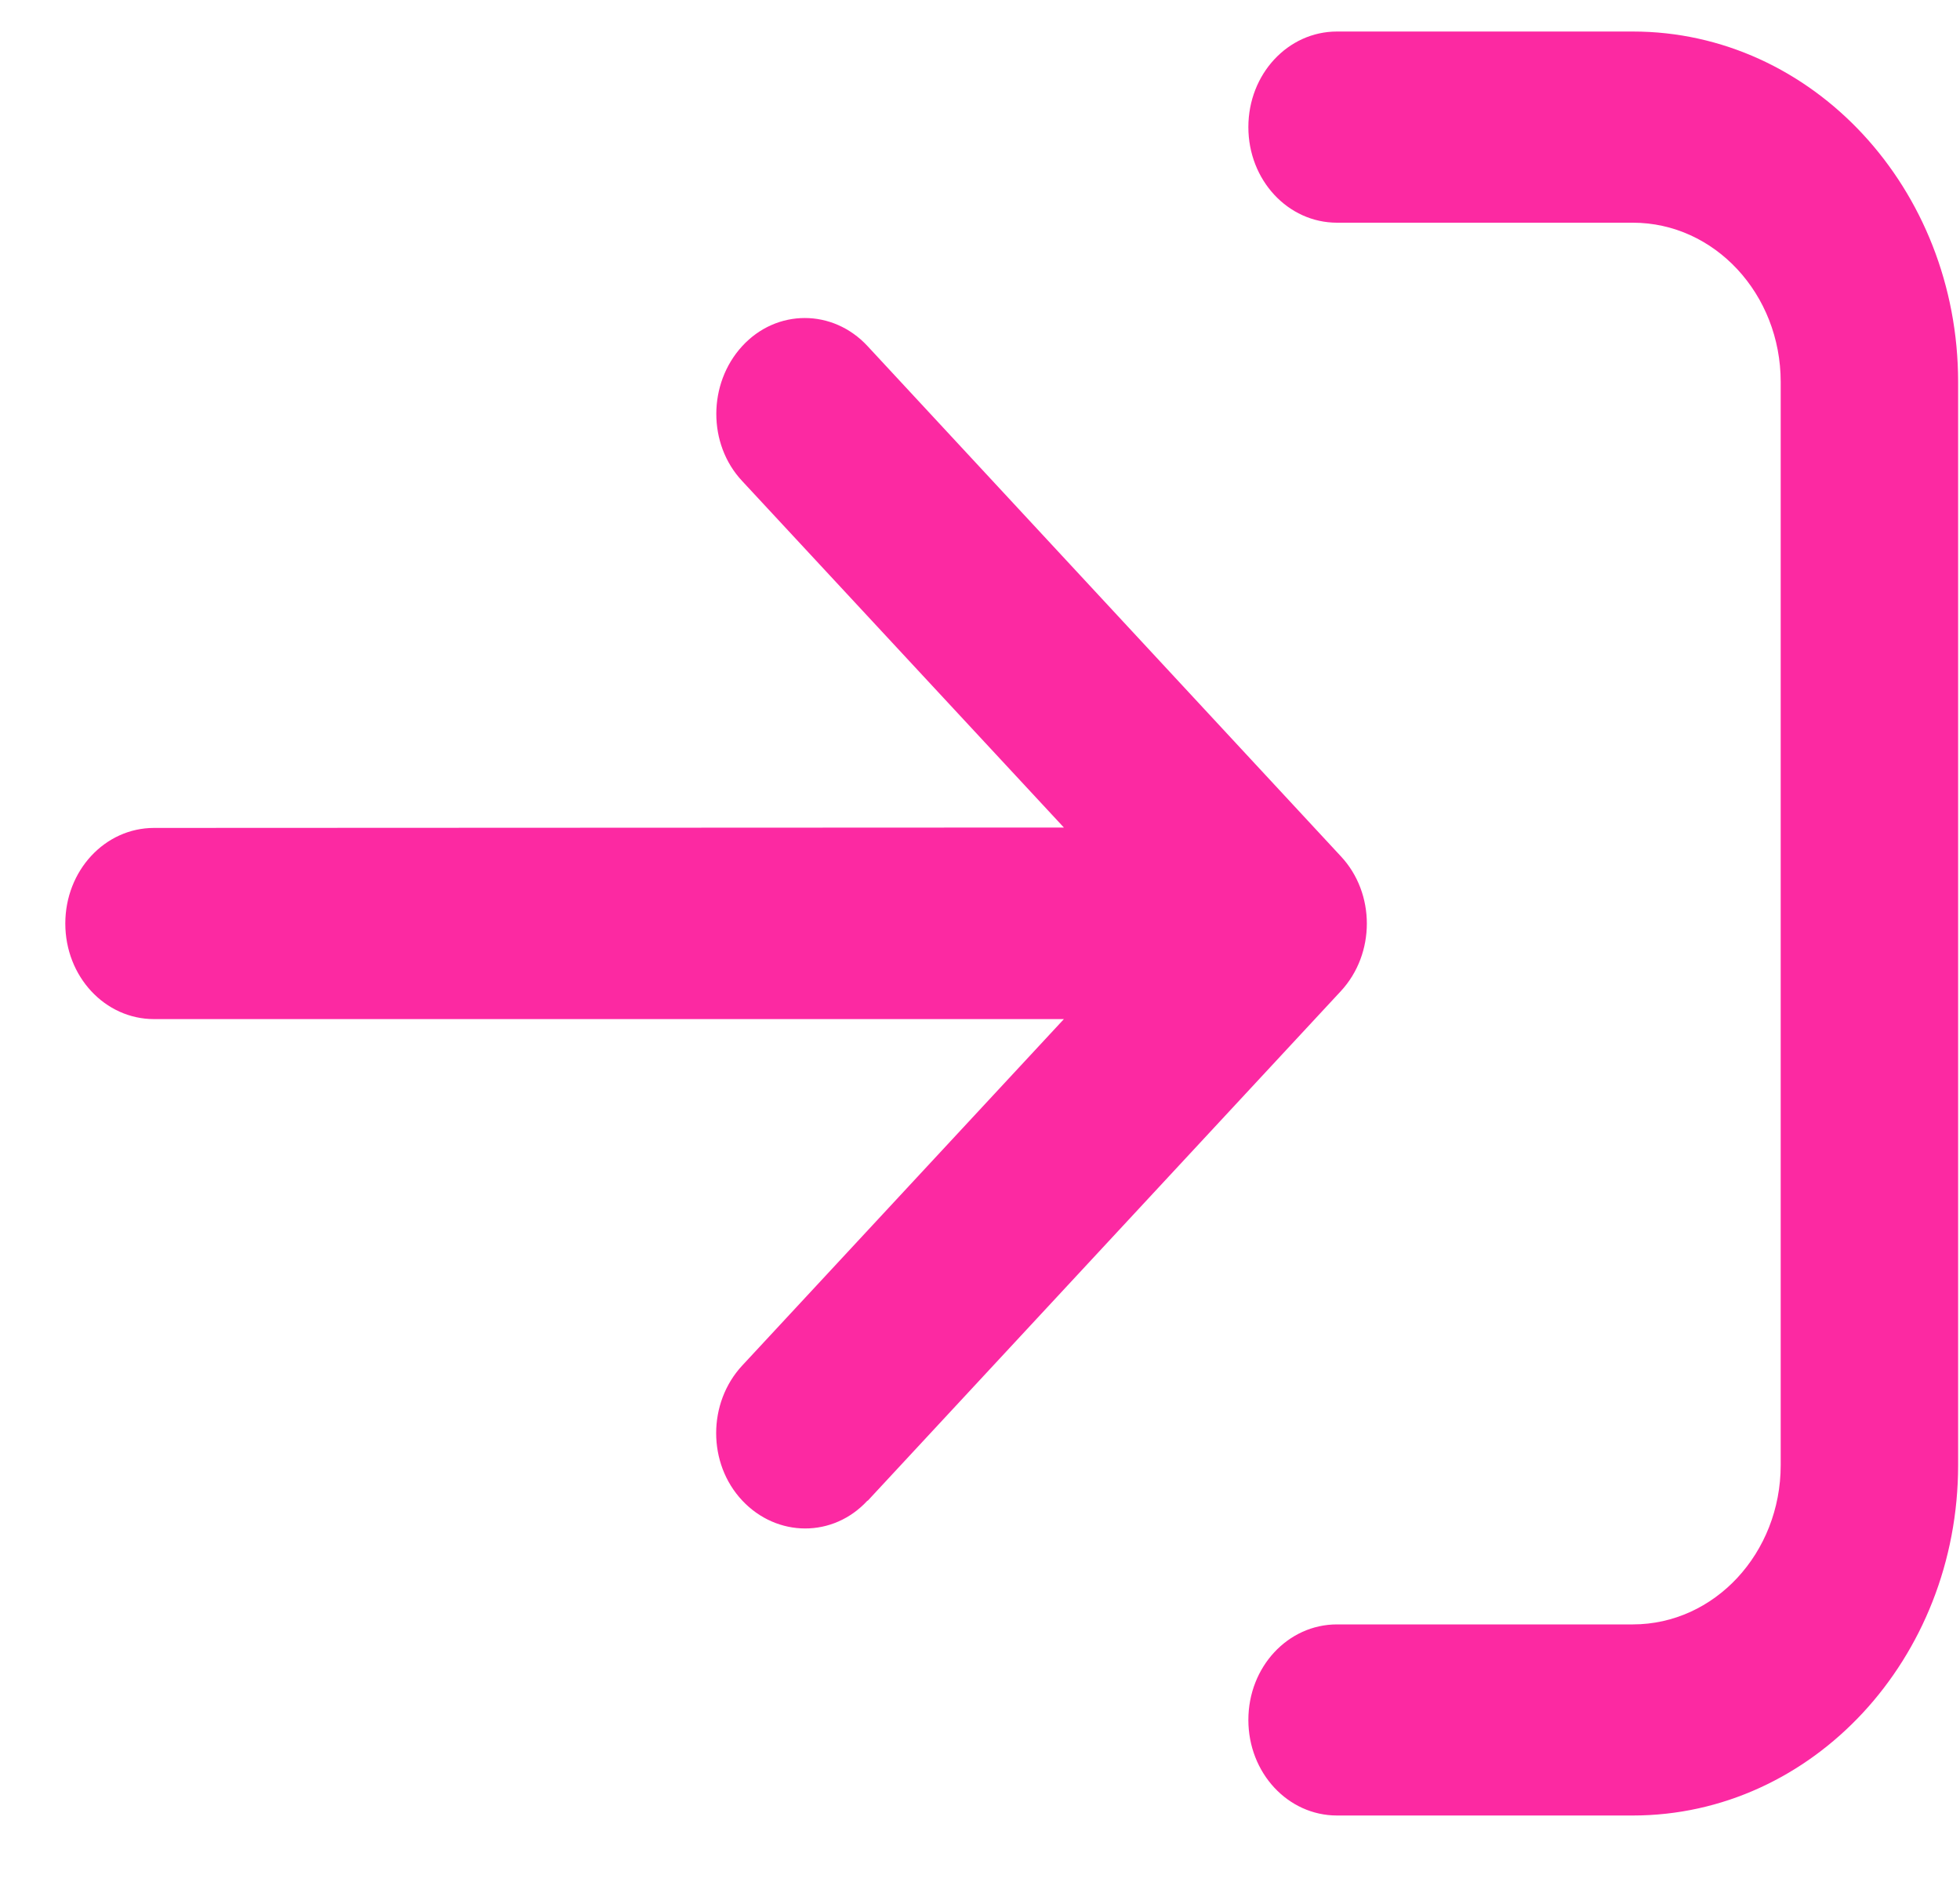 <svg width="25" height="24" viewBox="0 0 25 24" fill="none" xmlns="http://www.w3.org/2000/svg">
<path d="M11.066 19.14L17.102 12.64C17.545 12.163 17.545 11.391 17.102 10.919L11.066 4.414C10.623 3.936 9.906 3.936 9.467 4.414C9.029 4.891 9.024 5.663 9.467 6.135L13.57 10.553L1.965 10.558C1.338 10.558 0.833 11.102 0.833 11.777C0.833 12.453 1.338 12.996 1.965 12.996H13.57L9.467 17.414C9.024 17.891 9.024 18.663 9.467 19.135C9.911 19.608 10.627 19.613 11.066 19.135V19.14ZM17.054 2.84H20.827C21.869 2.84 22.713 3.749 22.713 4.871V18.683C22.713 19.806 21.869 20.715 20.827 20.715H17.054C16.427 20.715 15.923 21.258 15.923 21.933C15.923 22.609 16.427 23.152 17.054 23.152H20.827C23.118 23.152 24.976 21.151 24.976 18.683V4.871C24.976 2.403 23.118 0.402 20.827 0.402H17.054C16.427 0.402 15.923 0.945 15.923 1.621C15.923 2.296 16.427 2.84 17.054 2.84Z" fill="#FC29A2"/>
</svg>
